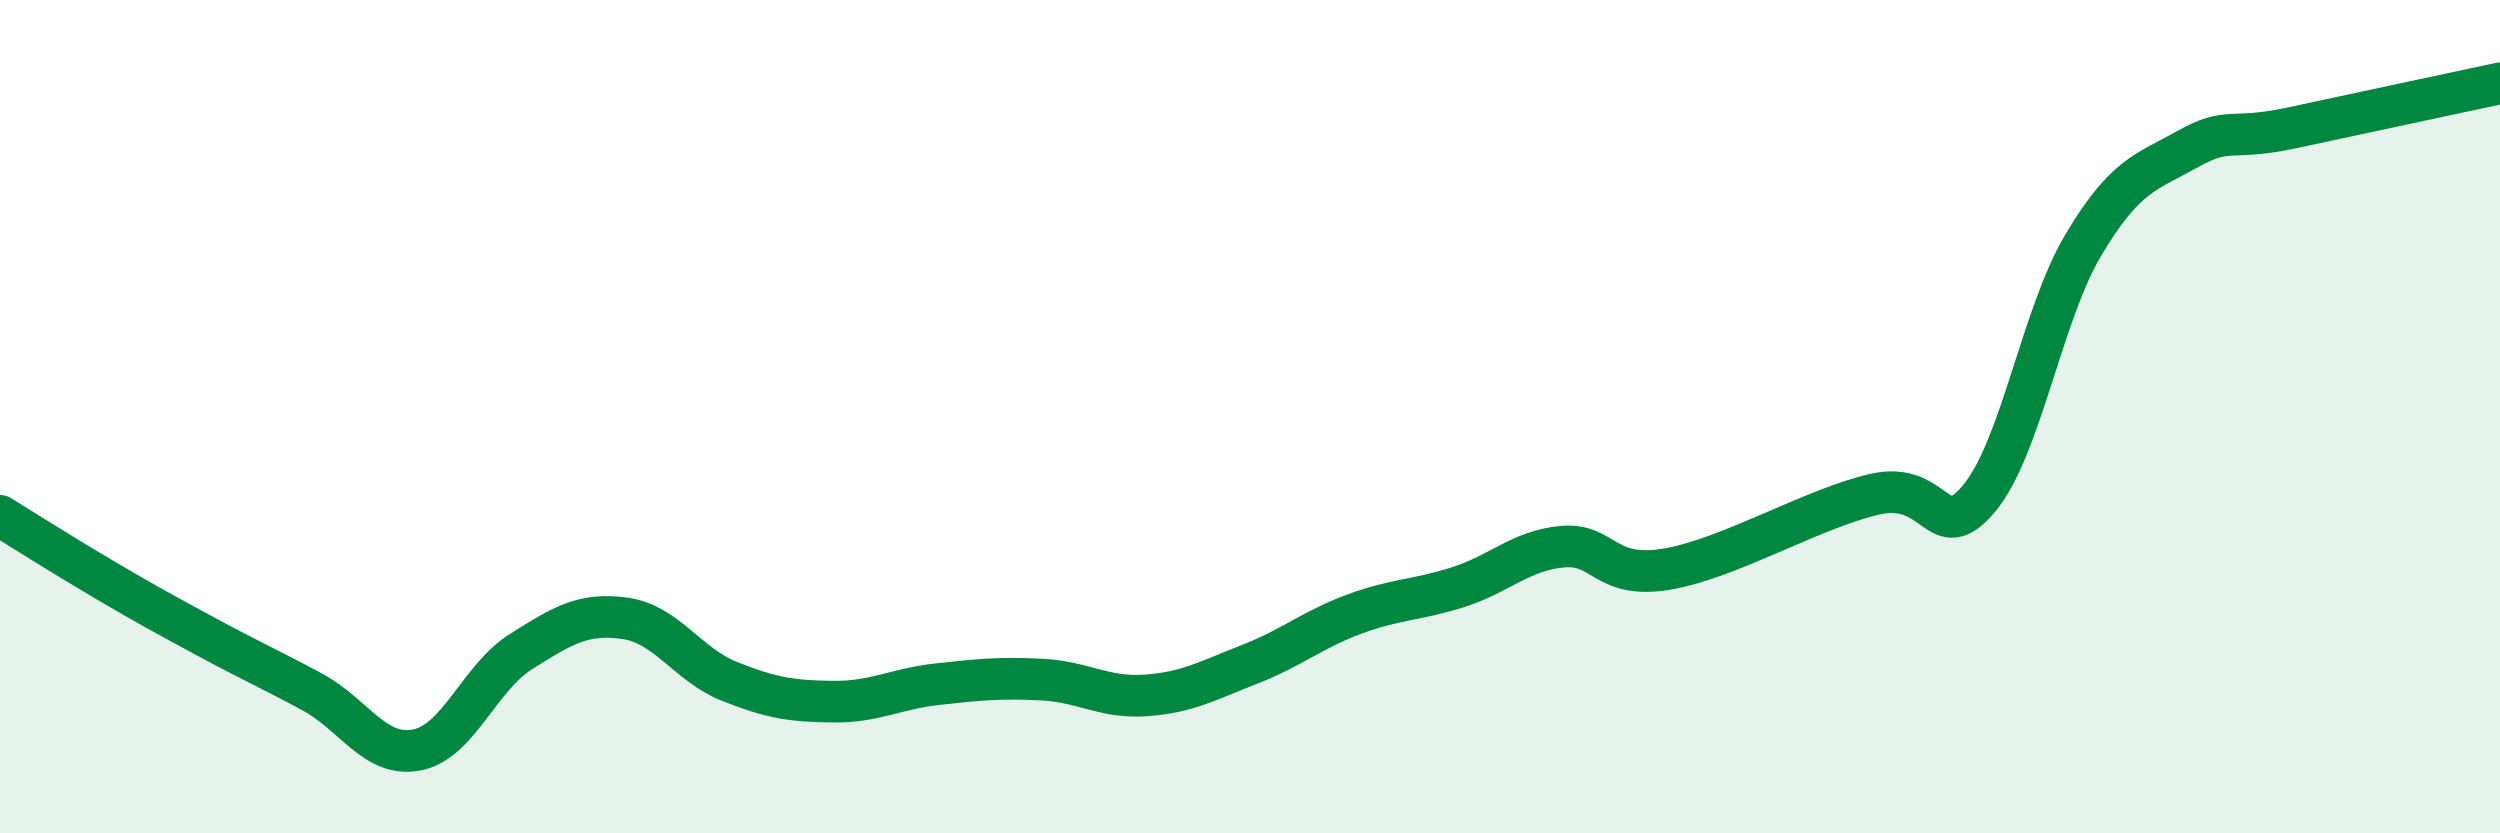 
    <svg width="60" height="20" viewBox="0 0 60 20" xmlns="http://www.w3.org/2000/svg">
      <path
        d="M 0,12.38 C 0.5,12.69 1.5,13.32 2.5,13.91 C 3.5,14.5 4,14.77 5,15.31 C 6,15.85 6.5,16.07 7.5,16.61 C 8.5,17.15 9,18.19 10,18 C 11,17.81 11.5,16.27 12.5,15.64 C 13.5,15.01 14,14.7 15,14.84 C 16,14.98 16.5,15.95 17.5,16.35 C 18.5,16.75 19,16.83 20,16.84 C 21,16.85 21.5,16.53 22.5,16.42 C 23.5,16.31 24,16.26 25,16.31 C 26,16.36 26.5,16.76 27.5,16.69 C 28.5,16.62 29,16.33 30,15.94 C 31,15.55 31.5,15.11 32.5,14.74 C 33.5,14.37 34,14.41 35,14.09 C 36,13.77 36.5,13.21 37.5,13.12 C 38.5,13.03 38.5,13.91 40,13.66 C 41.5,13.41 43.5,12.2 45,11.86 C 46.5,11.52 46.5,13.16 47.5,11.96 C 48.5,10.76 49,7.56 50,5.88 C 51,4.2 51.5,4.14 52.5,3.58 C 53.5,3.02 53.5,3.39 55,3.07 C 56.5,2.75 59,2.21 60,2L60 20L0 20Z"
        fill="#008740"
        opacity="0.1"
        stroke-linecap="round"
        stroke-linejoin="round"
      />
      <path
        d="M 0,12.38 C 0.5,12.69 1.5,13.32 2.5,13.91 C 3.5,14.5 4,14.77 5,15.31 C 6,15.85 6.5,16.07 7.5,16.61 C 8.5,17.15 9,18.19 10,18 C 11,17.81 11.5,16.27 12.5,15.64 C 13.5,15.01 14,14.7 15,14.84 C 16,14.98 16.5,15.95 17.5,16.35 C 18.5,16.75 19,16.83 20,16.84 C 21,16.85 21.5,16.53 22.5,16.42 C 23.5,16.31 24,16.26 25,16.31 C 26,16.36 26.5,16.76 27.5,16.69 C 28.5,16.62 29,16.33 30,15.94 C 31,15.55 31.5,15.11 32.5,14.74 C 33.5,14.37 34,14.41 35,14.09 C 36,13.77 36.5,13.21 37.5,13.12 C 38.5,13.03 38.5,13.91 40,13.66 C 41.5,13.41 43.5,12.2 45,11.86 C 46.5,11.52 46.5,13.16 47.5,11.96 C 48.5,10.76 49,7.56 50,5.88 C 51,4.2 51.5,4.14 52.5,3.58 C 53.5,3.02 53.5,3.39 55,3.07 C 56.5,2.75 59,2.21 60,2"
        stroke="#008740"
        stroke-width="1"
        fill="none"
        stroke-linecap="round"
        stroke-linejoin="round"
      />
    </svg>
  
